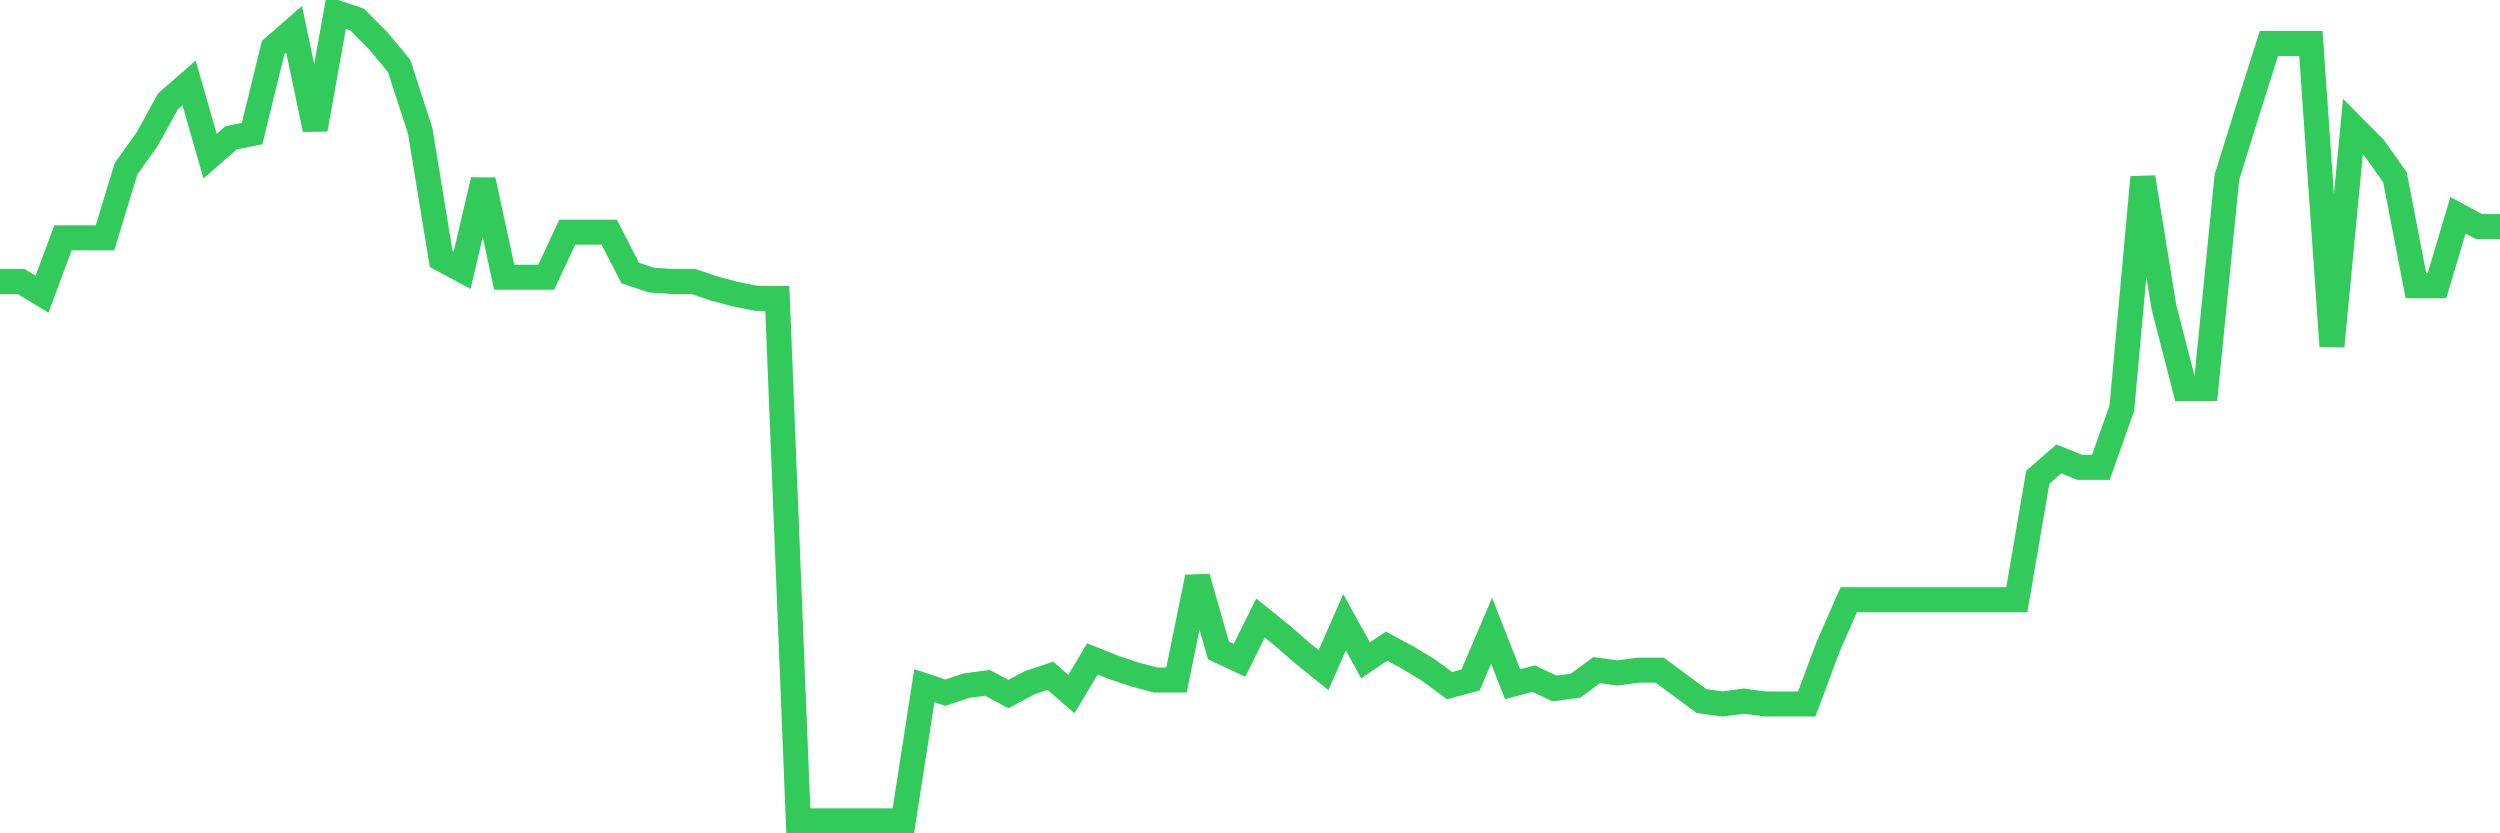 <svg
  xmlns="http://www.w3.org/2000/svg"
  xmlns:xlink="http://www.w3.org/1999/xlink"
  width="120"
  height="40"
  viewBox="0 0 120 40"
  preserveAspectRatio="none"
>
  <polyline
    points="0,13.511 1.008,13.511 2.017,14.119 3.025,11.415 4.034,11.415 5.042,11.415 6.05,8.103 7.059,6.684 8.067,4.859 9.076,3.98 10.084,7.495 11.092,6.616 12.101,6.413 13.109,2.29 14.118,1.411 15.126,6.21 16.134,0.6 17.143,0.938 18.151,1.952 19.16,3.169 20.168,6.278 21.176,12.429 22.185,12.97 23.193,8.644 24.202,13.308 25.21,13.308 26.218,13.308 27.227,11.145 28.235,11.145 29.244,11.145 30.252,13.105 31.261,13.443 32.269,13.511 33.277,13.511 34.286,13.849 35.294,14.119 36.303,14.322 37.311,14.322 38.319,39.4 39.328,39.4 40.336,39.4 41.345,39.4 42.353,39.4 43.361,39.4 44.37,32.911 45.378,33.249 46.387,32.911 47.395,32.776 48.403,33.316 49.412,32.776 50.42,32.438 51.429,33.316 52.437,31.626 53.445,32.032 54.454,32.37 55.462,32.64 56.471,32.64 57.479,27.706 58.487,31.221 59.496,31.694 60.504,29.666 61.513,30.477 62.521,31.356 63.529,32.167 64.538,29.869 65.546,31.694 66.555,31.018 67.563,31.559 68.571,32.167 69.58,32.911 70.588,32.64 71.597,30.275 72.605,32.843 73.613,32.573 74.622,33.046 75.63,32.911 76.639,32.167 77.647,32.302 78.655,32.167 79.664,32.167 80.672,32.911 81.681,33.654 82.689,33.79 83.697,33.654 84.706,33.79 85.714,33.79 86.723,33.79 87.731,31.086 88.739,28.787 89.748,28.787 90.756,28.787 91.765,28.787 92.773,28.787 93.782,28.787 94.79,28.787 95.798,28.787 96.807,28.787 97.815,22.907 98.824,22.028 99.832,22.433 100.84,22.433 101.849,19.594 102.857,8.509 103.866,14.728 104.874,18.648 105.882,18.648 106.891,8.509 107.899,5.264 108.908,2.087 109.916,2.087 110.924,2.087 111.933,16.62 112.941,6.075 113.95,7.089 114.958,8.509 115.966,13.714 116.975,13.714 117.983,10.334 118.992,10.875 120,10.875"
    fill="none"
    stroke="#32ca5b"
    stroke-width="1.2"
  >
  </polyline>
</svg>